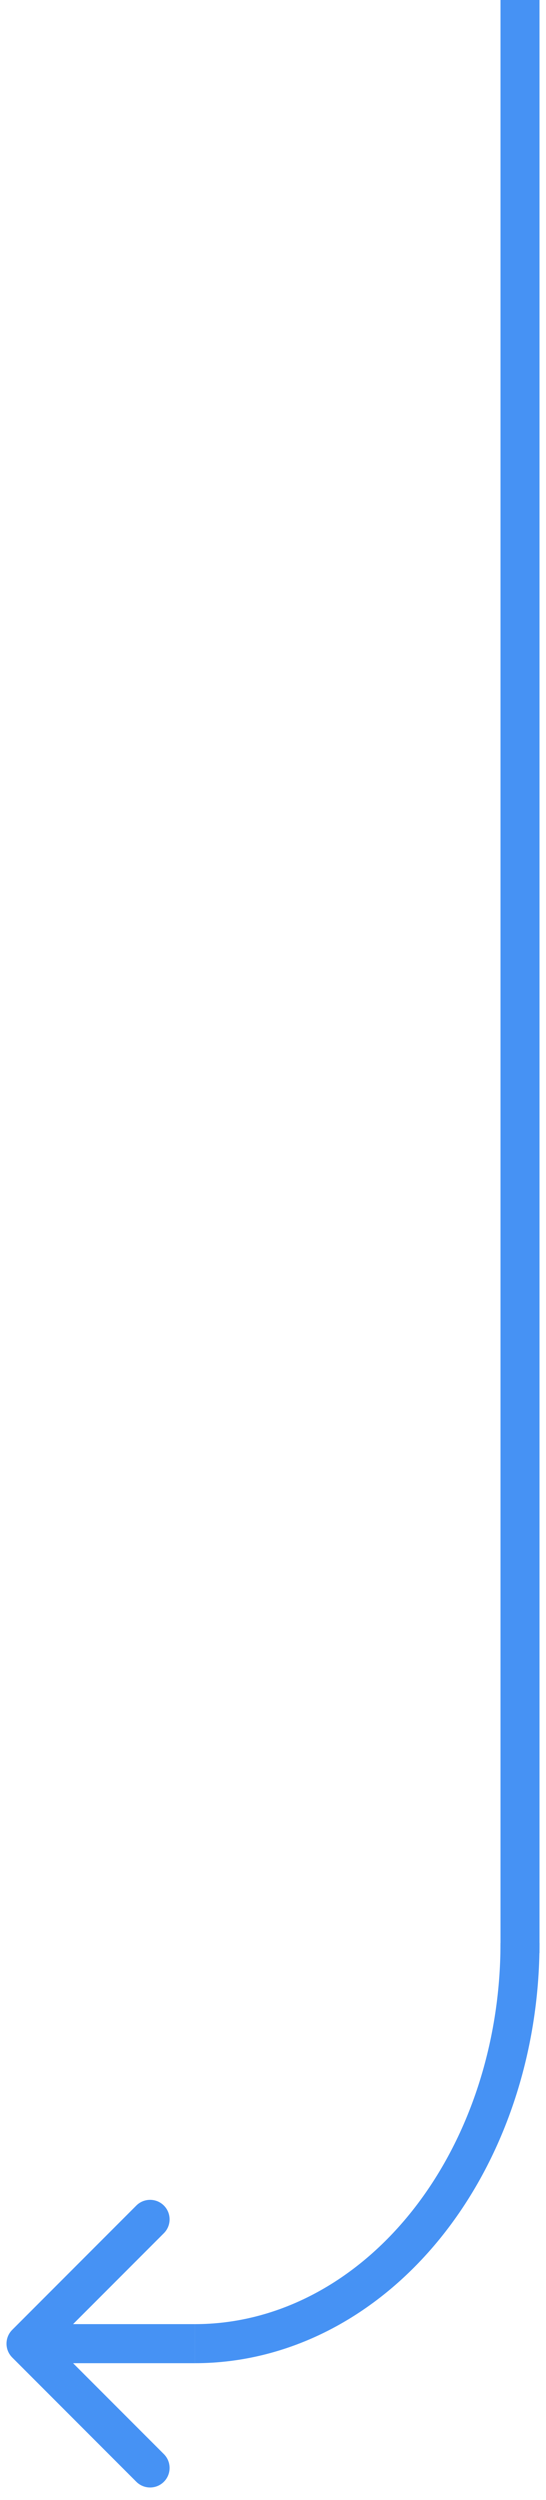 <svg width="42" height="192" viewBox="0 0 42 192" fill="none" xmlns="http://www.w3.org/2000/svg">
<path d="M40 149.231C40 153.271 39.353 157.273 38.097 161.006C36.841 164.739 34.999 168.131 32.678 170.988C30.356 173.845 27.6 176.112 24.567 177.658C21.534 179.204 18.283 180 15 180" stroke="#4692F4" stroke-width="3"/>
<path d="M0.939 178.939C0.354 179.525 0.354 180.475 0.939 181.061L10.485 190.607C11.071 191.192 12.021 191.192 12.607 190.607C13.192 190.021 13.192 189.071 12.607 188.485L4.121 180L12.607 171.515C13.192 170.929 13.192 169.979 12.607 169.393C12.021 168.808 11.071 168.808 10.485 169.393L0.939 178.939ZM15 180L15 178.5L2 178.5L2 180L2 181.5L15 181.5L15 180Z" fill="#4692F4"/>
<path d="M40 150L40 0" stroke="#4692F4" stroke-width="3"/>
</svg>
